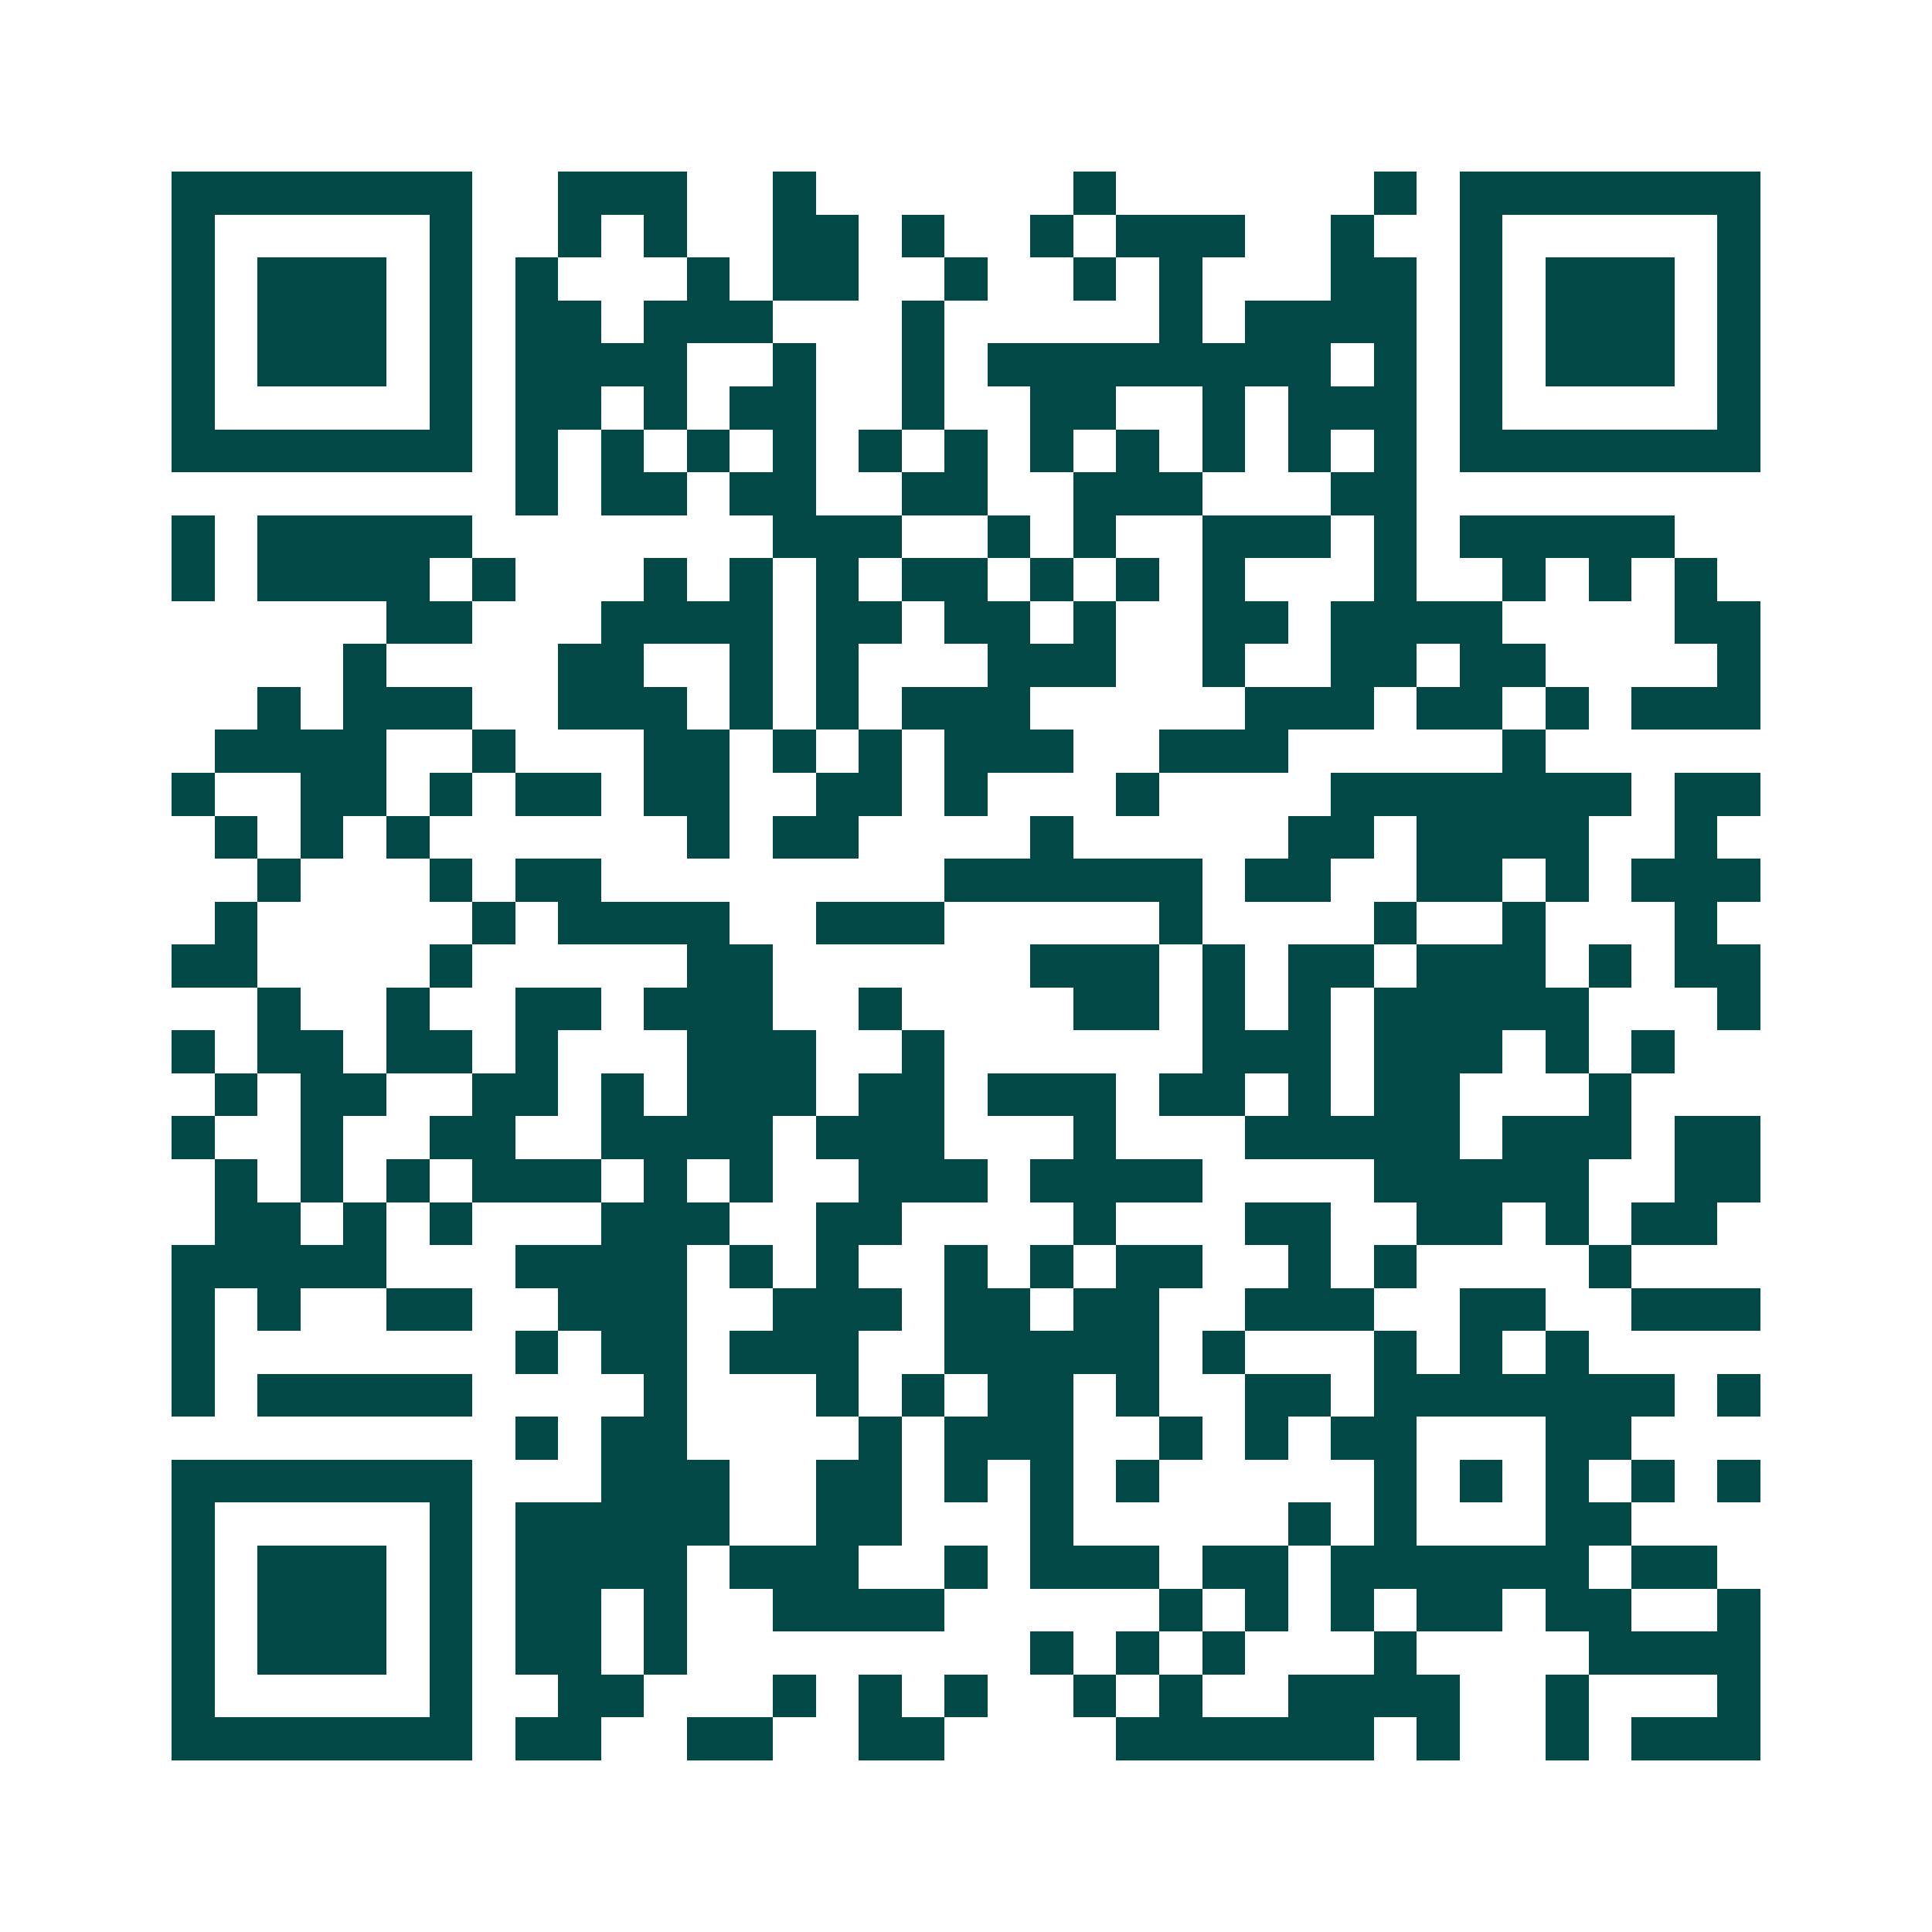 <svg xmlns="http://www.w3.org/2000/svg" width="200" height="200" viewBox="0 0 45 45" shape-rendering="crispEdges"><path fill="#ffffff" d="M0 0h45v45H0z"/><path stroke="#014847" d="M4 4.5h7m2 0h3m2 0h1m6 0h1m6 0h1m1 0h7M4 5.5h1m5 0h1m2 0h1m1 0h1m2 0h2m1 0h1m2 0h1m1 0h3m2 0h1m2 0h1m5 0h1M4 6.5h1m1 0h3m1 0h1m1 0h1m3 0h1m1 0h2m2 0h1m2 0h1m1 0h1m3 0h2m1 0h1m1 0h3m1 0h1M4 7.5h1m1 0h3m1 0h1m1 0h2m1 0h3m3 0h1m5 0h1m1 0h4m1 0h1m1 0h3m1 0h1M4 8.5h1m1 0h3m1 0h1m1 0h4m2 0h1m2 0h1m1 0h8m1 0h1m1 0h1m1 0h3m1 0h1M4 9.5h1m5 0h1m1 0h2m1 0h1m1 0h2m2 0h1m2 0h2m2 0h1m1 0h3m1 0h1m5 0h1M4 10.5h7m1 0h1m1 0h1m1 0h1m1 0h1m1 0h1m1 0h1m1 0h1m1 0h1m1 0h1m1 0h1m1 0h1m1 0h7M12 11.5h1m1 0h2m1 0h2m2 0h2m2 0h3m3 0h2M4 12.5h1m1 0h5m7 0h3m2 0h1m1 0h1m2 0h3m1 0h1m1 0h5M4 13.5h1m1 0h4m1 0h1m3 0h1m1 0h1m1 0h1m1 0h2m1 0h1m1 0h1m1 0h1m3 0h1m2 0h1m1 0h1m1 0h1M9 14.5h2m3 0h4m1 0h2m1 0h2m1 0h1m2 0h2m1 0h4m4 0h2M8 15.5h1m4 0h2m2 0h1m1 0h1m3 0h3m2 0h1m2 0h2m1 0h2m4 0h1M6 16.5h1m1 0h3m2 0h3m1 0h1m1 0h1m1 0h3m5 0h3m1 0h2m1 0h1m1 0h3M5 17.5h4m2 0h1m3 0h2m1 0h1m1 0h1m1 0h3m2 0h3m5 0h1M4 18.5h1m2 0h2m1 0h1m1 0h2m1 0h2m2 0h2m1 0h1m3 0h1m4 0h7m1 0h2M5 19.5h1m1 0h1m1 0h1m6 0h1m1 0h2m4 0h1m5 0h2m1 0h4m2 0h1M6 20.5h1m3 0h1m1 0h2m8 0h6m1 0h2m2 0h2m1 0h1m1 0h3M5 21.5h1m5 0h1m1 0h4m2 0h3m5 0h1m4 0h1m2 0h1m3 0h1M4 22.5h2m4 0h1m5 0h2m6 0h3m1 0h1m1 0h2m1 0h3m1 0h1m1 0h2M6 23.5h1m2 0h1m2 0h2m1 0h3m2 0h1m4 0h2m1 0h1m1 0h1m1 0h5m3 0h1M4 24.5h1m1 0h2m1 0h2m1 0h1m3 0h3m2 0h1m6 0h3m1 0h3m1 0h1m1 0h1M5 25.5h1m1 0h2m2 0h2m1 0h1m1 0h3m1 0h2m1 0h3m1 0h2m1 0h1m1 0h2m3 0h1M4 26.5h1m2 0h1m2 0h2m2 0h4m1 0h3m3 0h1m3 0h5m1 0h3m1 0h2M5 27.5h1m1 0h1m1 0h1m1 0h3m1 0h1m1 0h1m2 0h3m1 0h4m4 0h5m2 0h2M5 28.5h2m1 0h1m1 0h1m3 0h3m2 0h2m4 0h1m3 0h2m2 0h2m1 0h1m1 0h2M4 29.5h5m3 0h4m1 0h1m1 0h1m2 0h1m1 0h1m1 0h2m2 0h1m1 0h1m4 0h1M4 30.5h1m1 0h1m2 0h2m2 0h3m2 0h3m1 0h2m1 0h2m2 0h3m2 0h2m2 0h3M4 31.5h1m7 0h1m1 0h2m1 0h3m2 0h5m1 0h1m3 0h1m1 0h1m1 0h1M4 32.5h1m1 0h5m4 0h1m3 0h1m1 0h1m1 0h2m1 0h1m2 0h2m1 0h7m1 0h1M12 33.5h1m1 0h2m4 0h1m1 0h3m2 0h1m1 0h1m1 0h2m3 0h2M4 34.5h7m3 0h3m2 0h2m1 0h1m1 0h1m1 0h1m5 0h1m1 0h1m1 0h1m1 0h1m1 0h1M4 35.5h1m5 0h1m1 0h5m2 0h2m3 0h1m5 0h1m1 0h1m3 0h2M4 36.5h1m1 0h3m1 0h1m1 0h4m1 0h3m2 0h1m1 0h3m1 0h2m1 0h6m1 0h2M4 37.5h1m1 0h3m1 0h1m1 0h2m1 0h1m2 0h4m5 0h1m1 0h1m1 0h1m1 0h2m1 0h2m2 0h1M4 38.5h1m1 0h3m1 0h1m1 0h2m1 0h1m8 0h1m1 0h1m1 0h1m3 0h1m4 0h4M4 39.5h1m5 0h1m2 0h2m3 0h1m1 0h1m1 0h1m2 0h1m1 0h1m2 0h4m2 0h1m3 0h1M4 40.5h7m1 0h2m2 0h2m2 0h2m4 0h6m1 0h1m2 0h1m1 0h3"/></svg>
